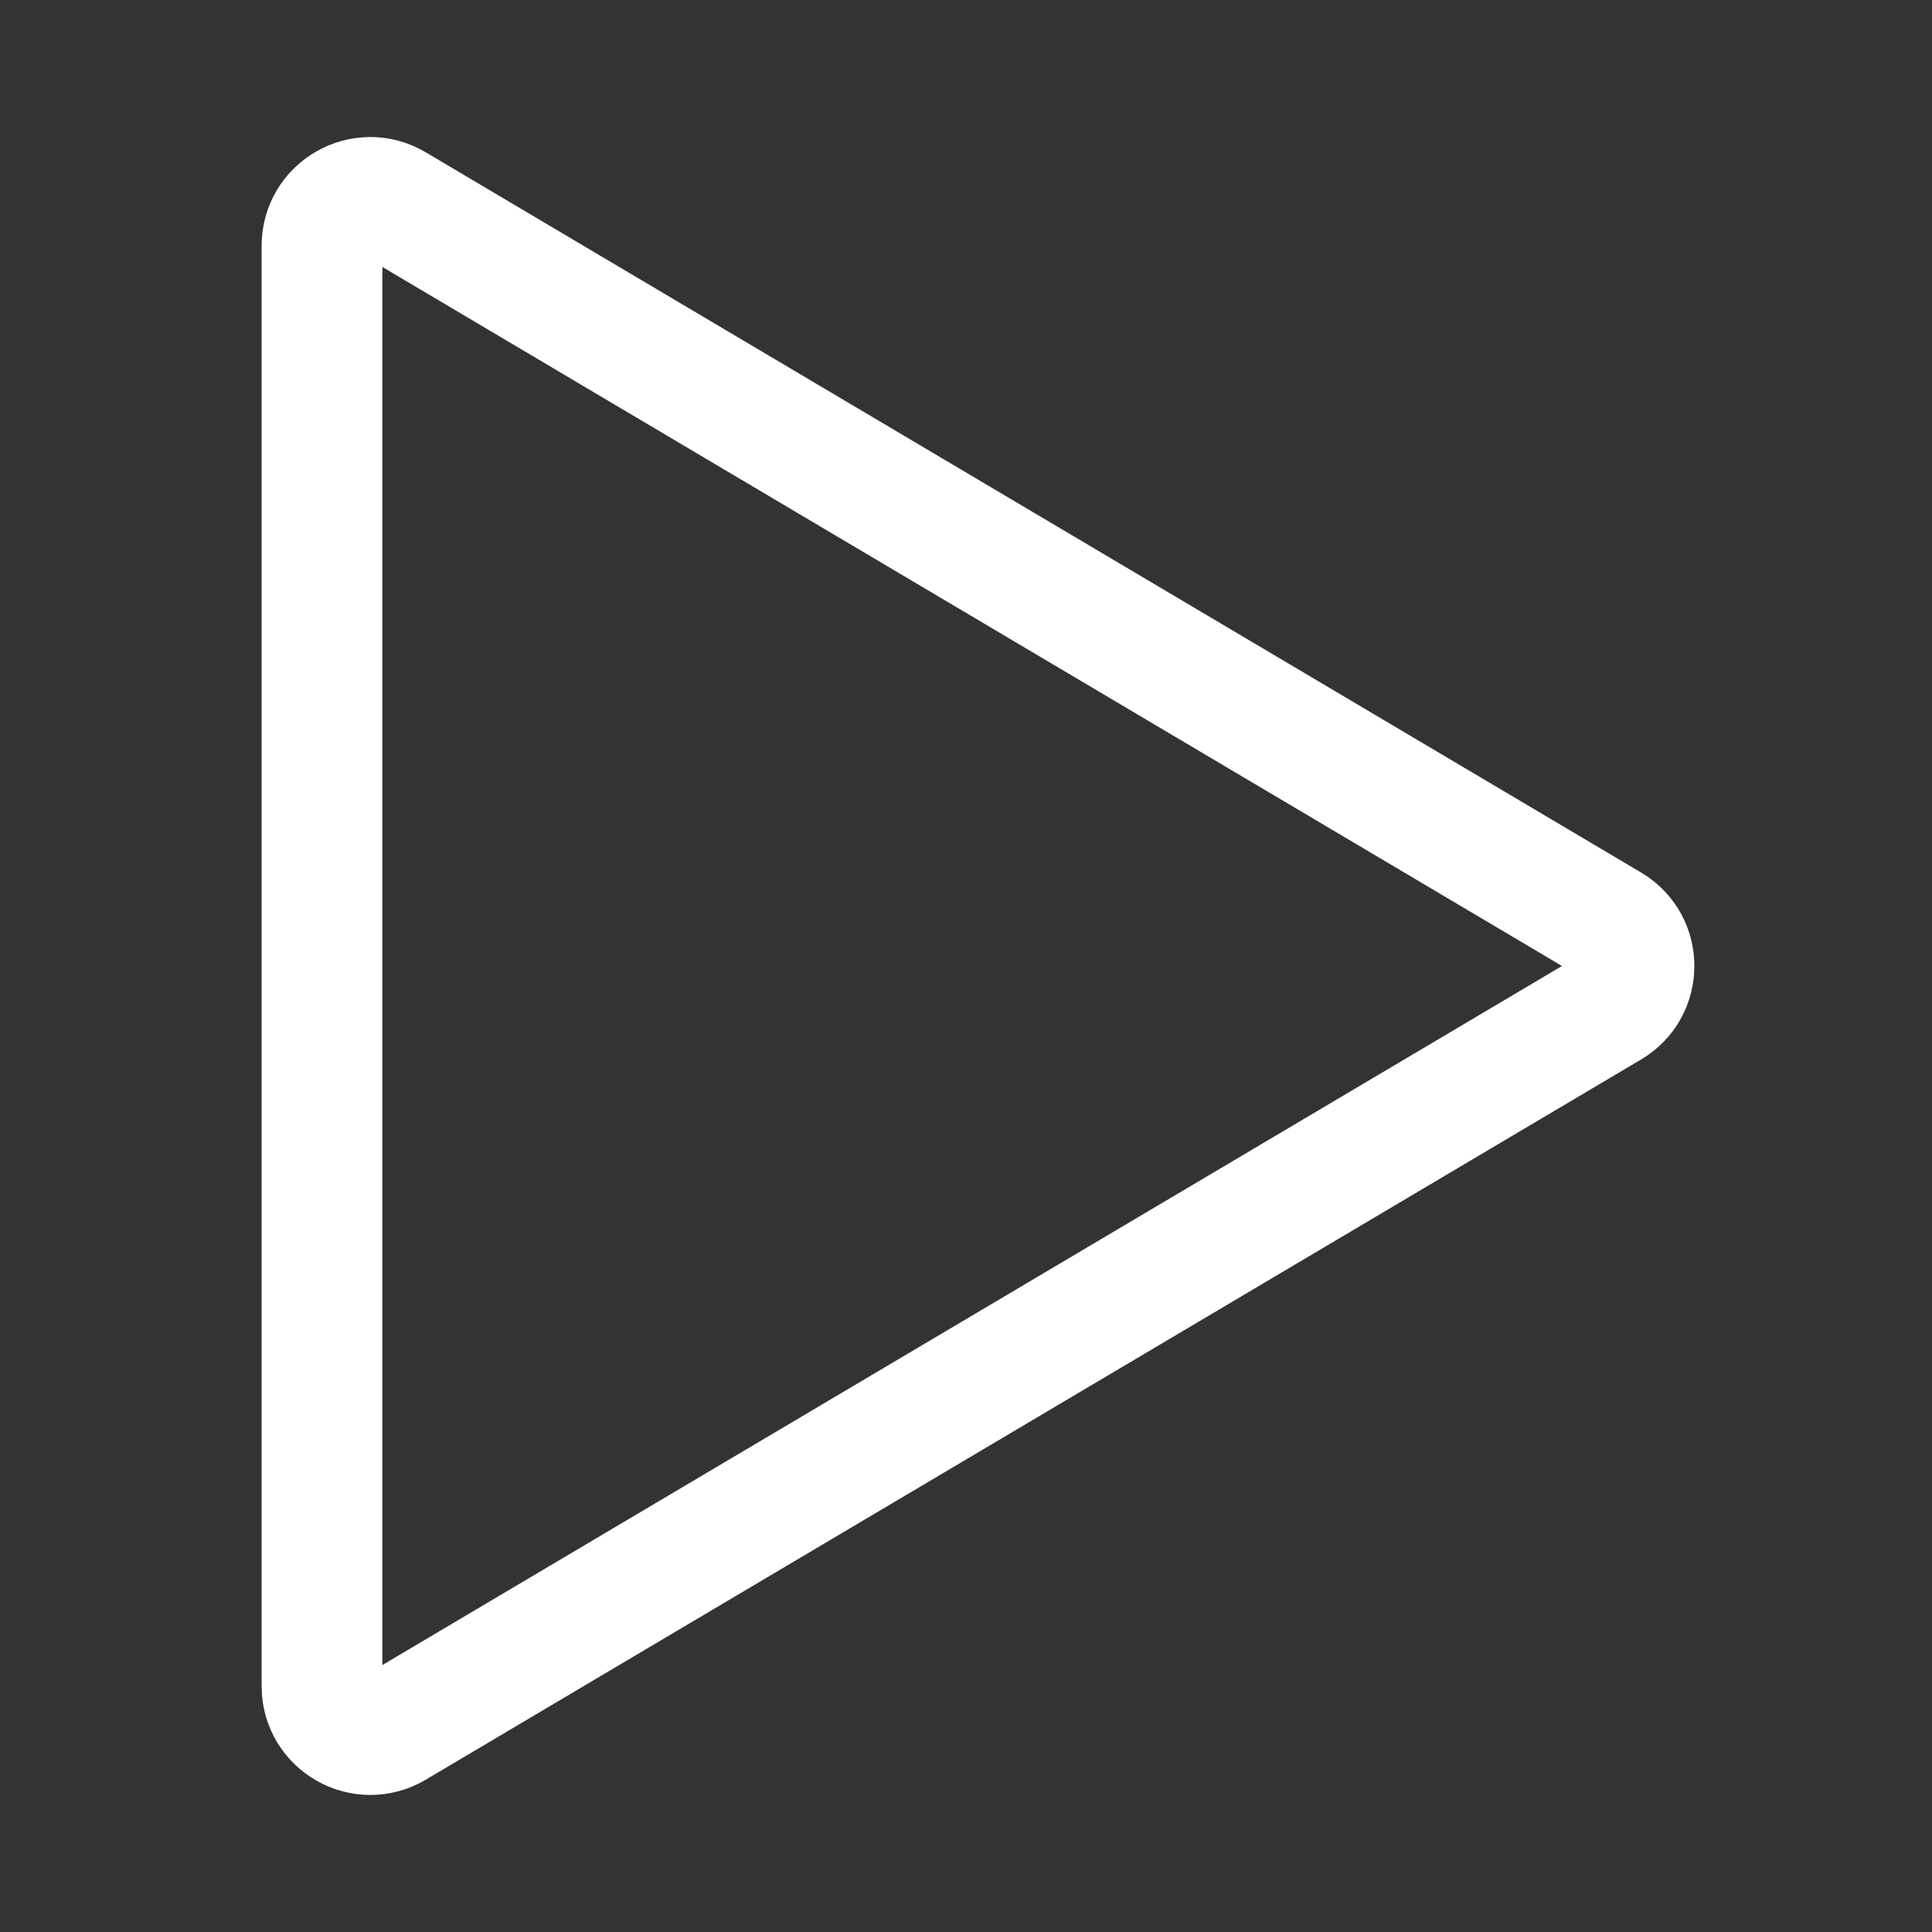 <?xml version="1.0" encoding="UTF-8"?><svg xmlns="http://www.w3.org/2000/svg" width="24" height="24" viewBox="0 0 24 24"><rect x="0" y="0" width="24" height="24" fill="#333333" stroke="none"/><path d="m4.906,2.537c-.4-.237-.906.051-.906.516v17.894c0,.465.506.753.906.516l15.098-8.947c.392-.232.392-.8,0-1.032L4.906,2.537Z" fill="none" stroke="#fff" stroke-linecap="round" stroke-linejoin="round" stroke-width="1.5"/></svg>